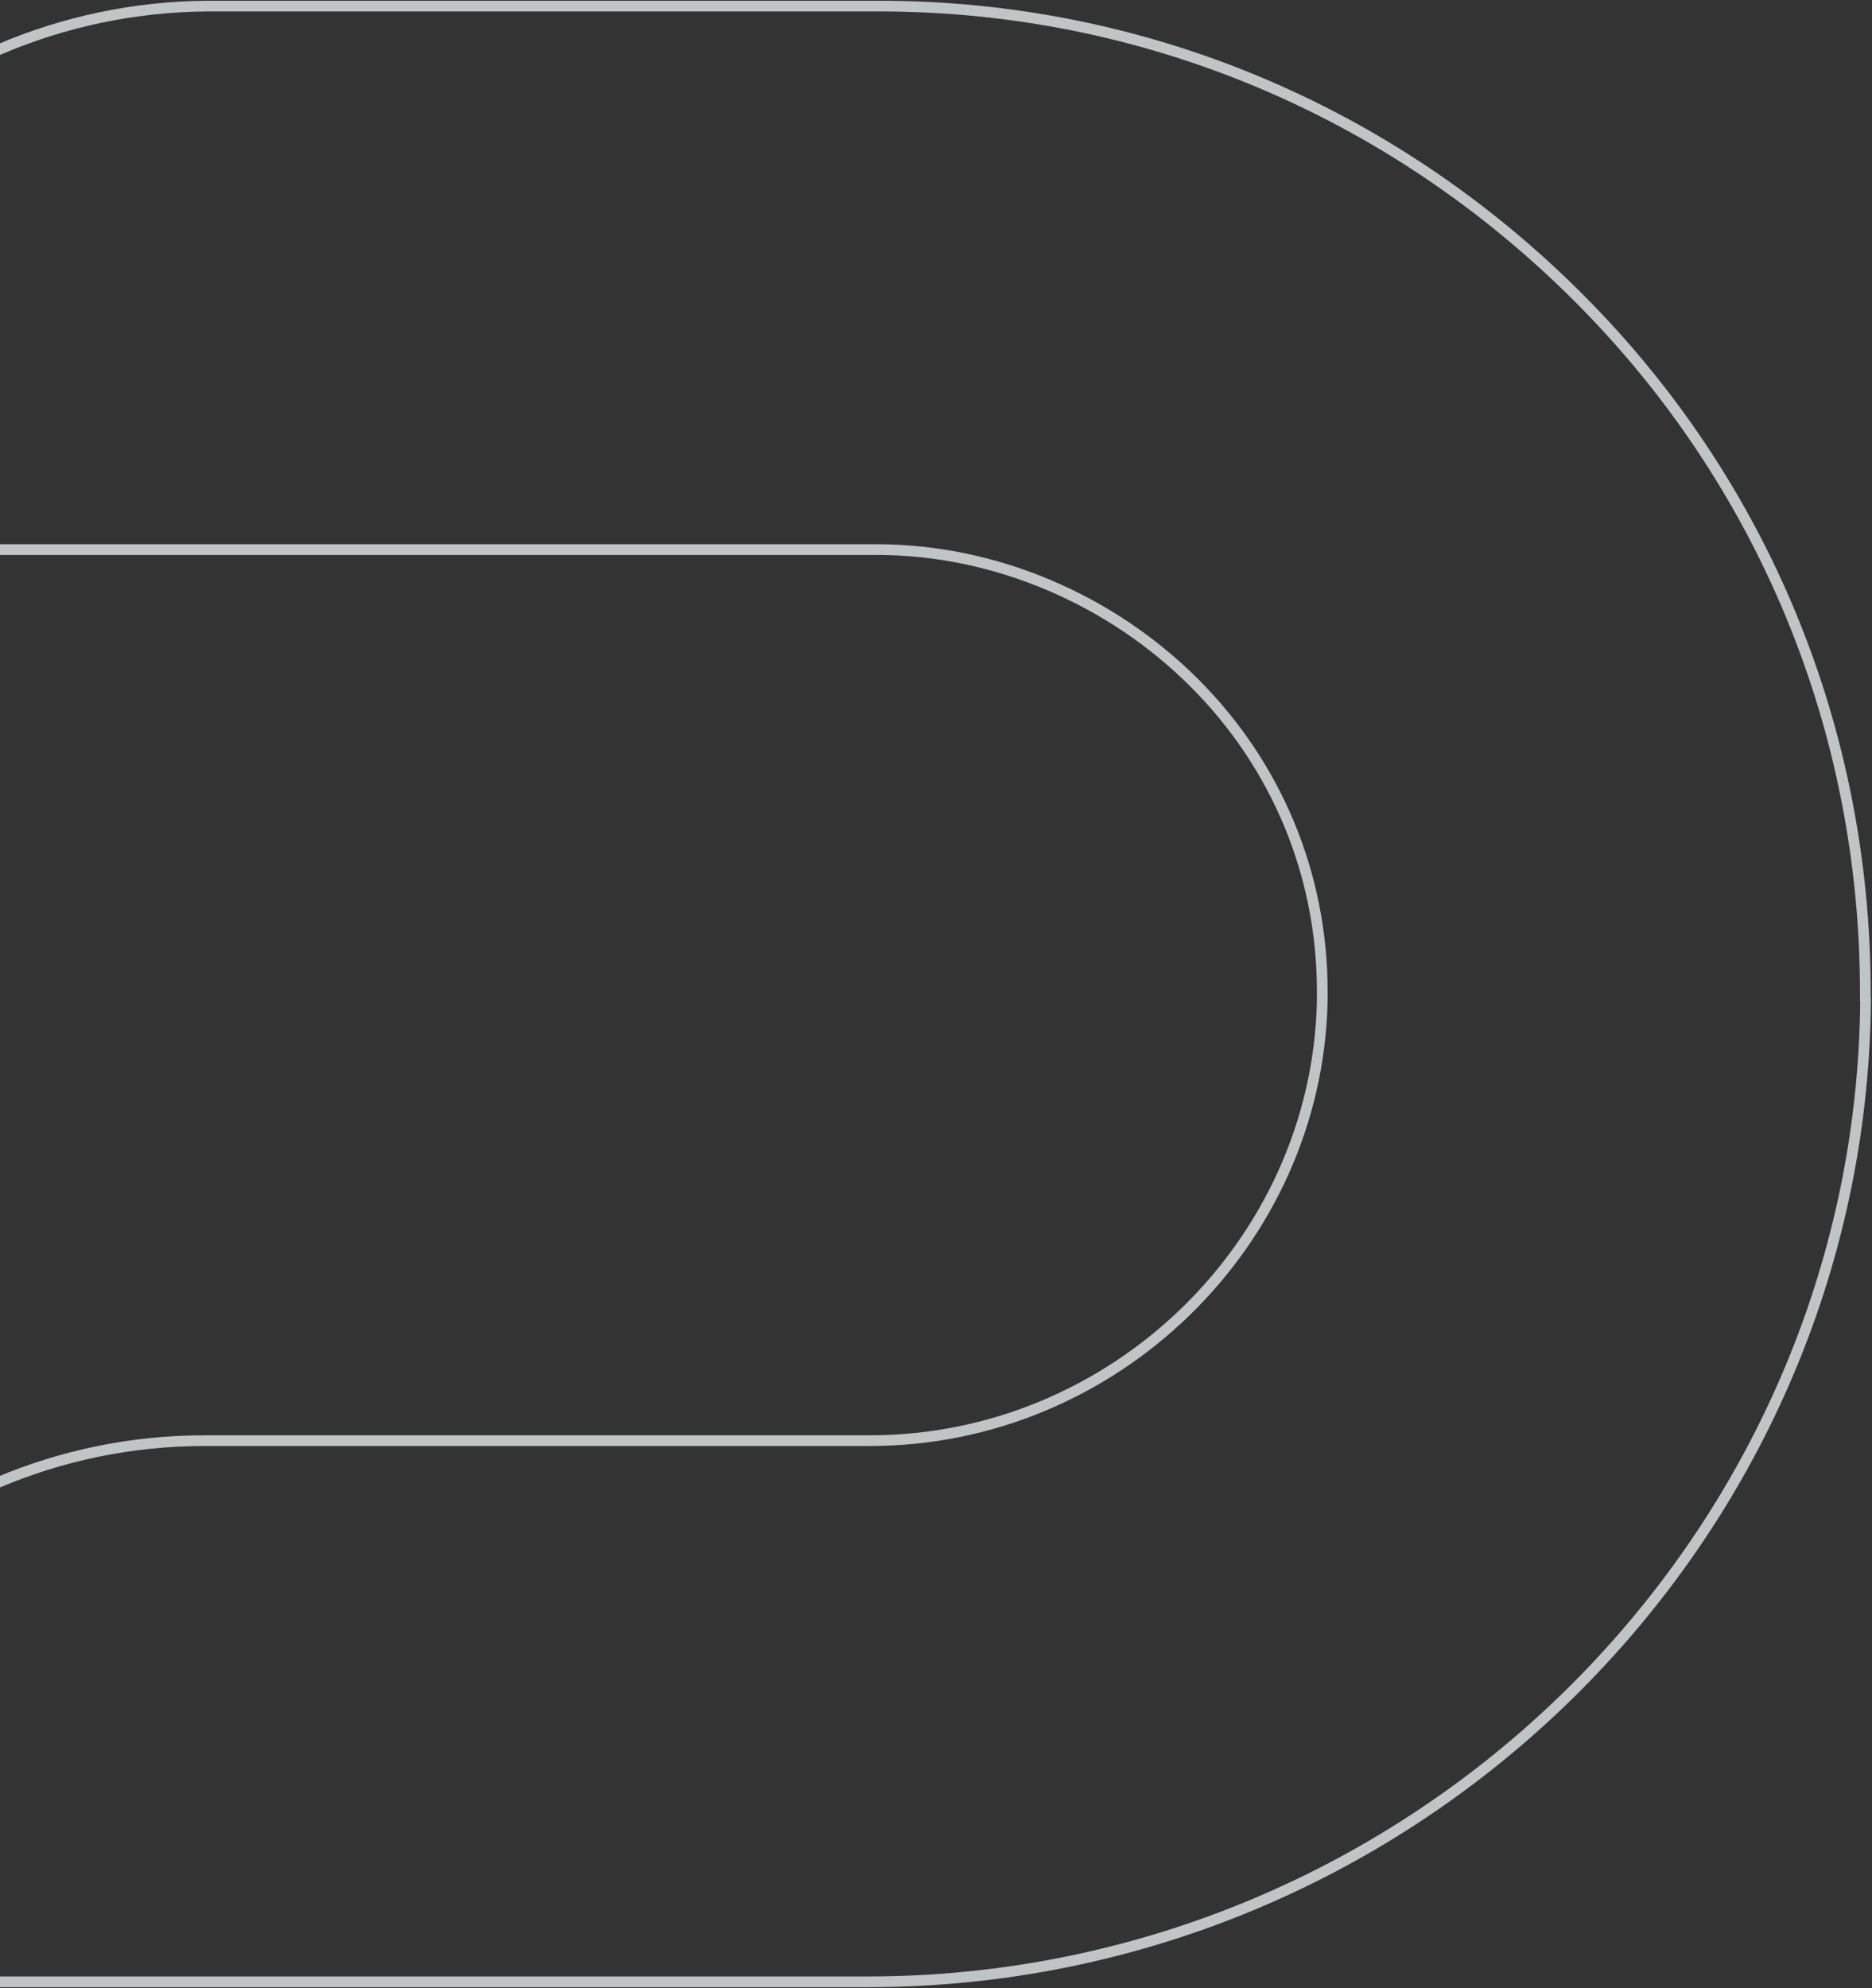 <svg width="874" height="928" viewBox="0 0 874 928" fill="none" xmlns="http://www.w3.org/2000/svg">
<rect x="0" y="0" width="874" height="928" fill="#333333" stroke="none"/>
<path opacity="0.75" d="M871 466.62C869.04 719.194 660.013 924.955 405.044 924.955L-152.688 924.955L-152.688 920.6C-152.688 783.753 -41.315 672.381 95.532 672.381L406.133 672.381C519.9 672.381 614.724 580.496 617.337 467.491C617.337 465.858 617.337 464.225 617.337 462.592C617.337 408.267 596.108 357.099 557.46 318.559C518.811 280.02 464.922 256.504 409.29 256.504L-152.688 256.504L-152.688 252.15C-152.688 115.629 -40.771 3.822 96.838 2.842L410.488 2.842C533.291 2.842 649.235 51.179 736.983 138.927C823.316 225.259 870.891 340.551 870.891 463.245L870.891 466.511L871 466.62Z" stroke="#EDF5F5" stroke-width="5"/>
</svg>
